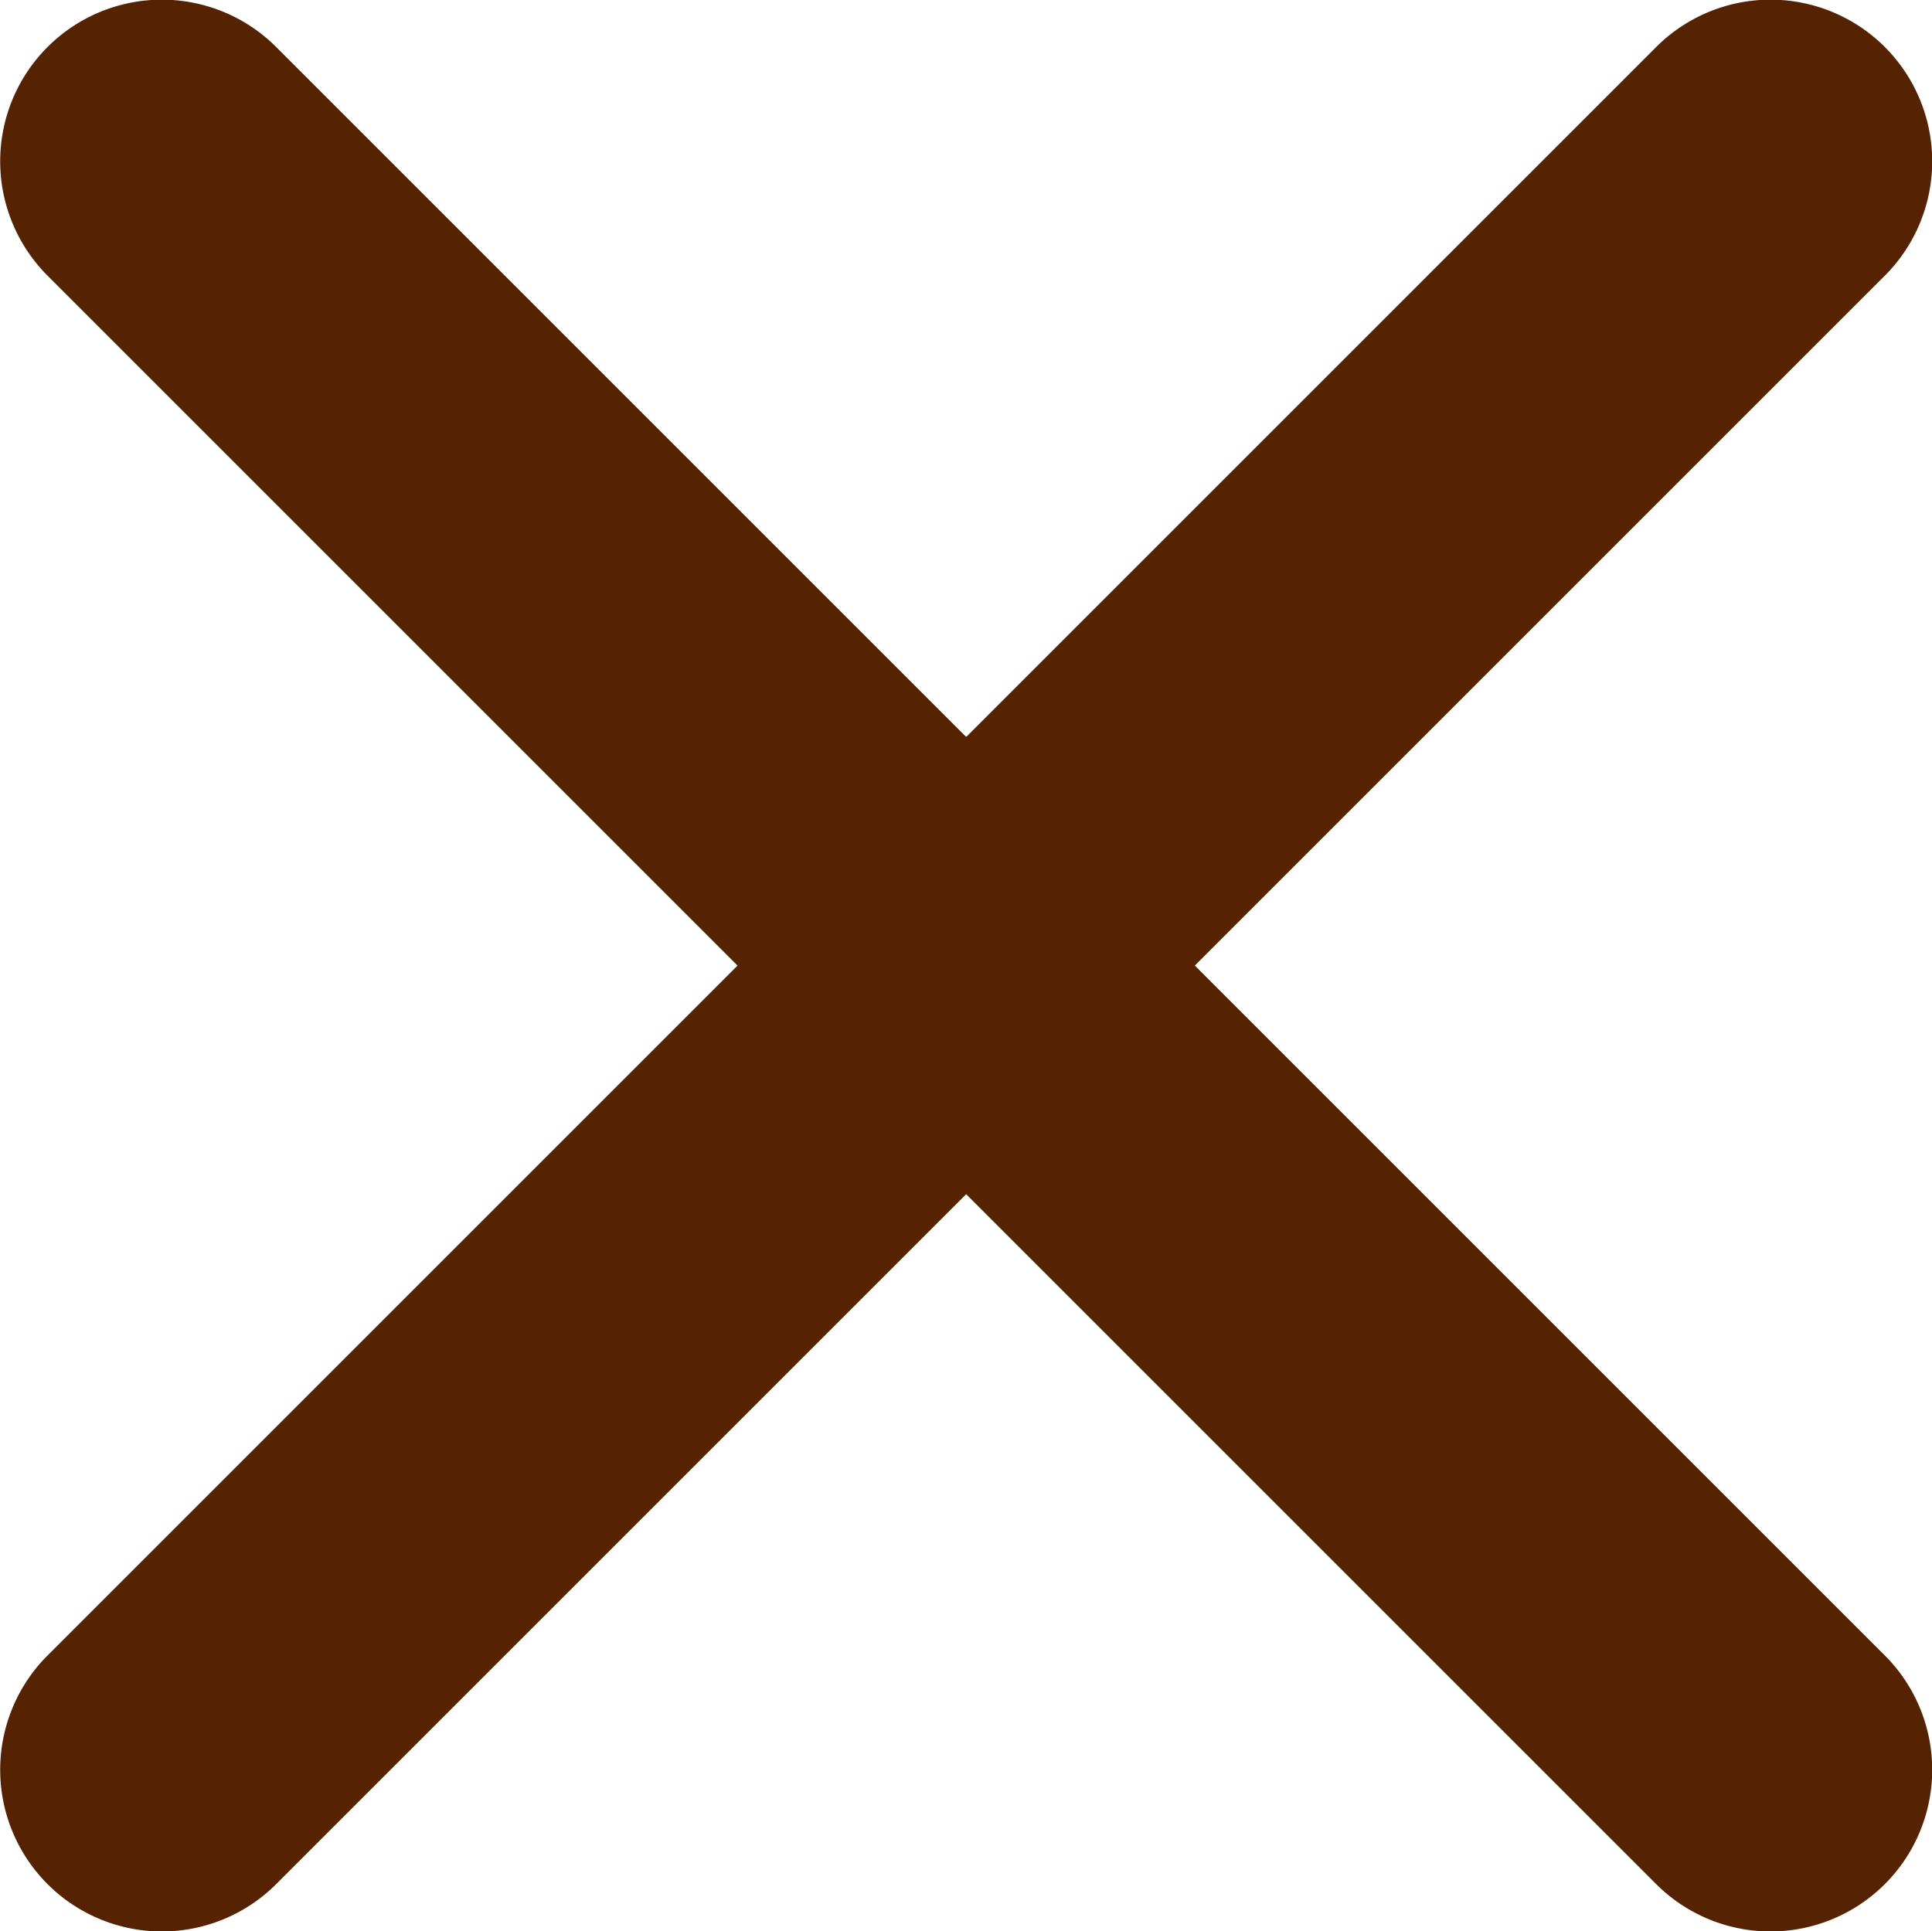 <svg xmlns="http://www.w3.org/2000/svg" width="14.913" height="14.909" viewBox="0 0 14.913 14.909">
  <path id="Icon_ionic-ios-close" data-name="Icon ionic-ios-close" d="M20.508,18.743l5.326-5.326a1.248,1.248,0,0,0-1.765-1.765l-5.326,5.326-5.326-5.326a1.248,1.248,0,1,0-1.765,1.765l5.326,5.326-5.326,5.326a1.248,1.248,0,0,0,1.765,1.765l5.326-5.326,5.326,5.326a1.248,1.248,0,0,0,1.765-1.765Z" transform="translate(-11.285 -11.289)" fill="#552202"/>
</svg>

